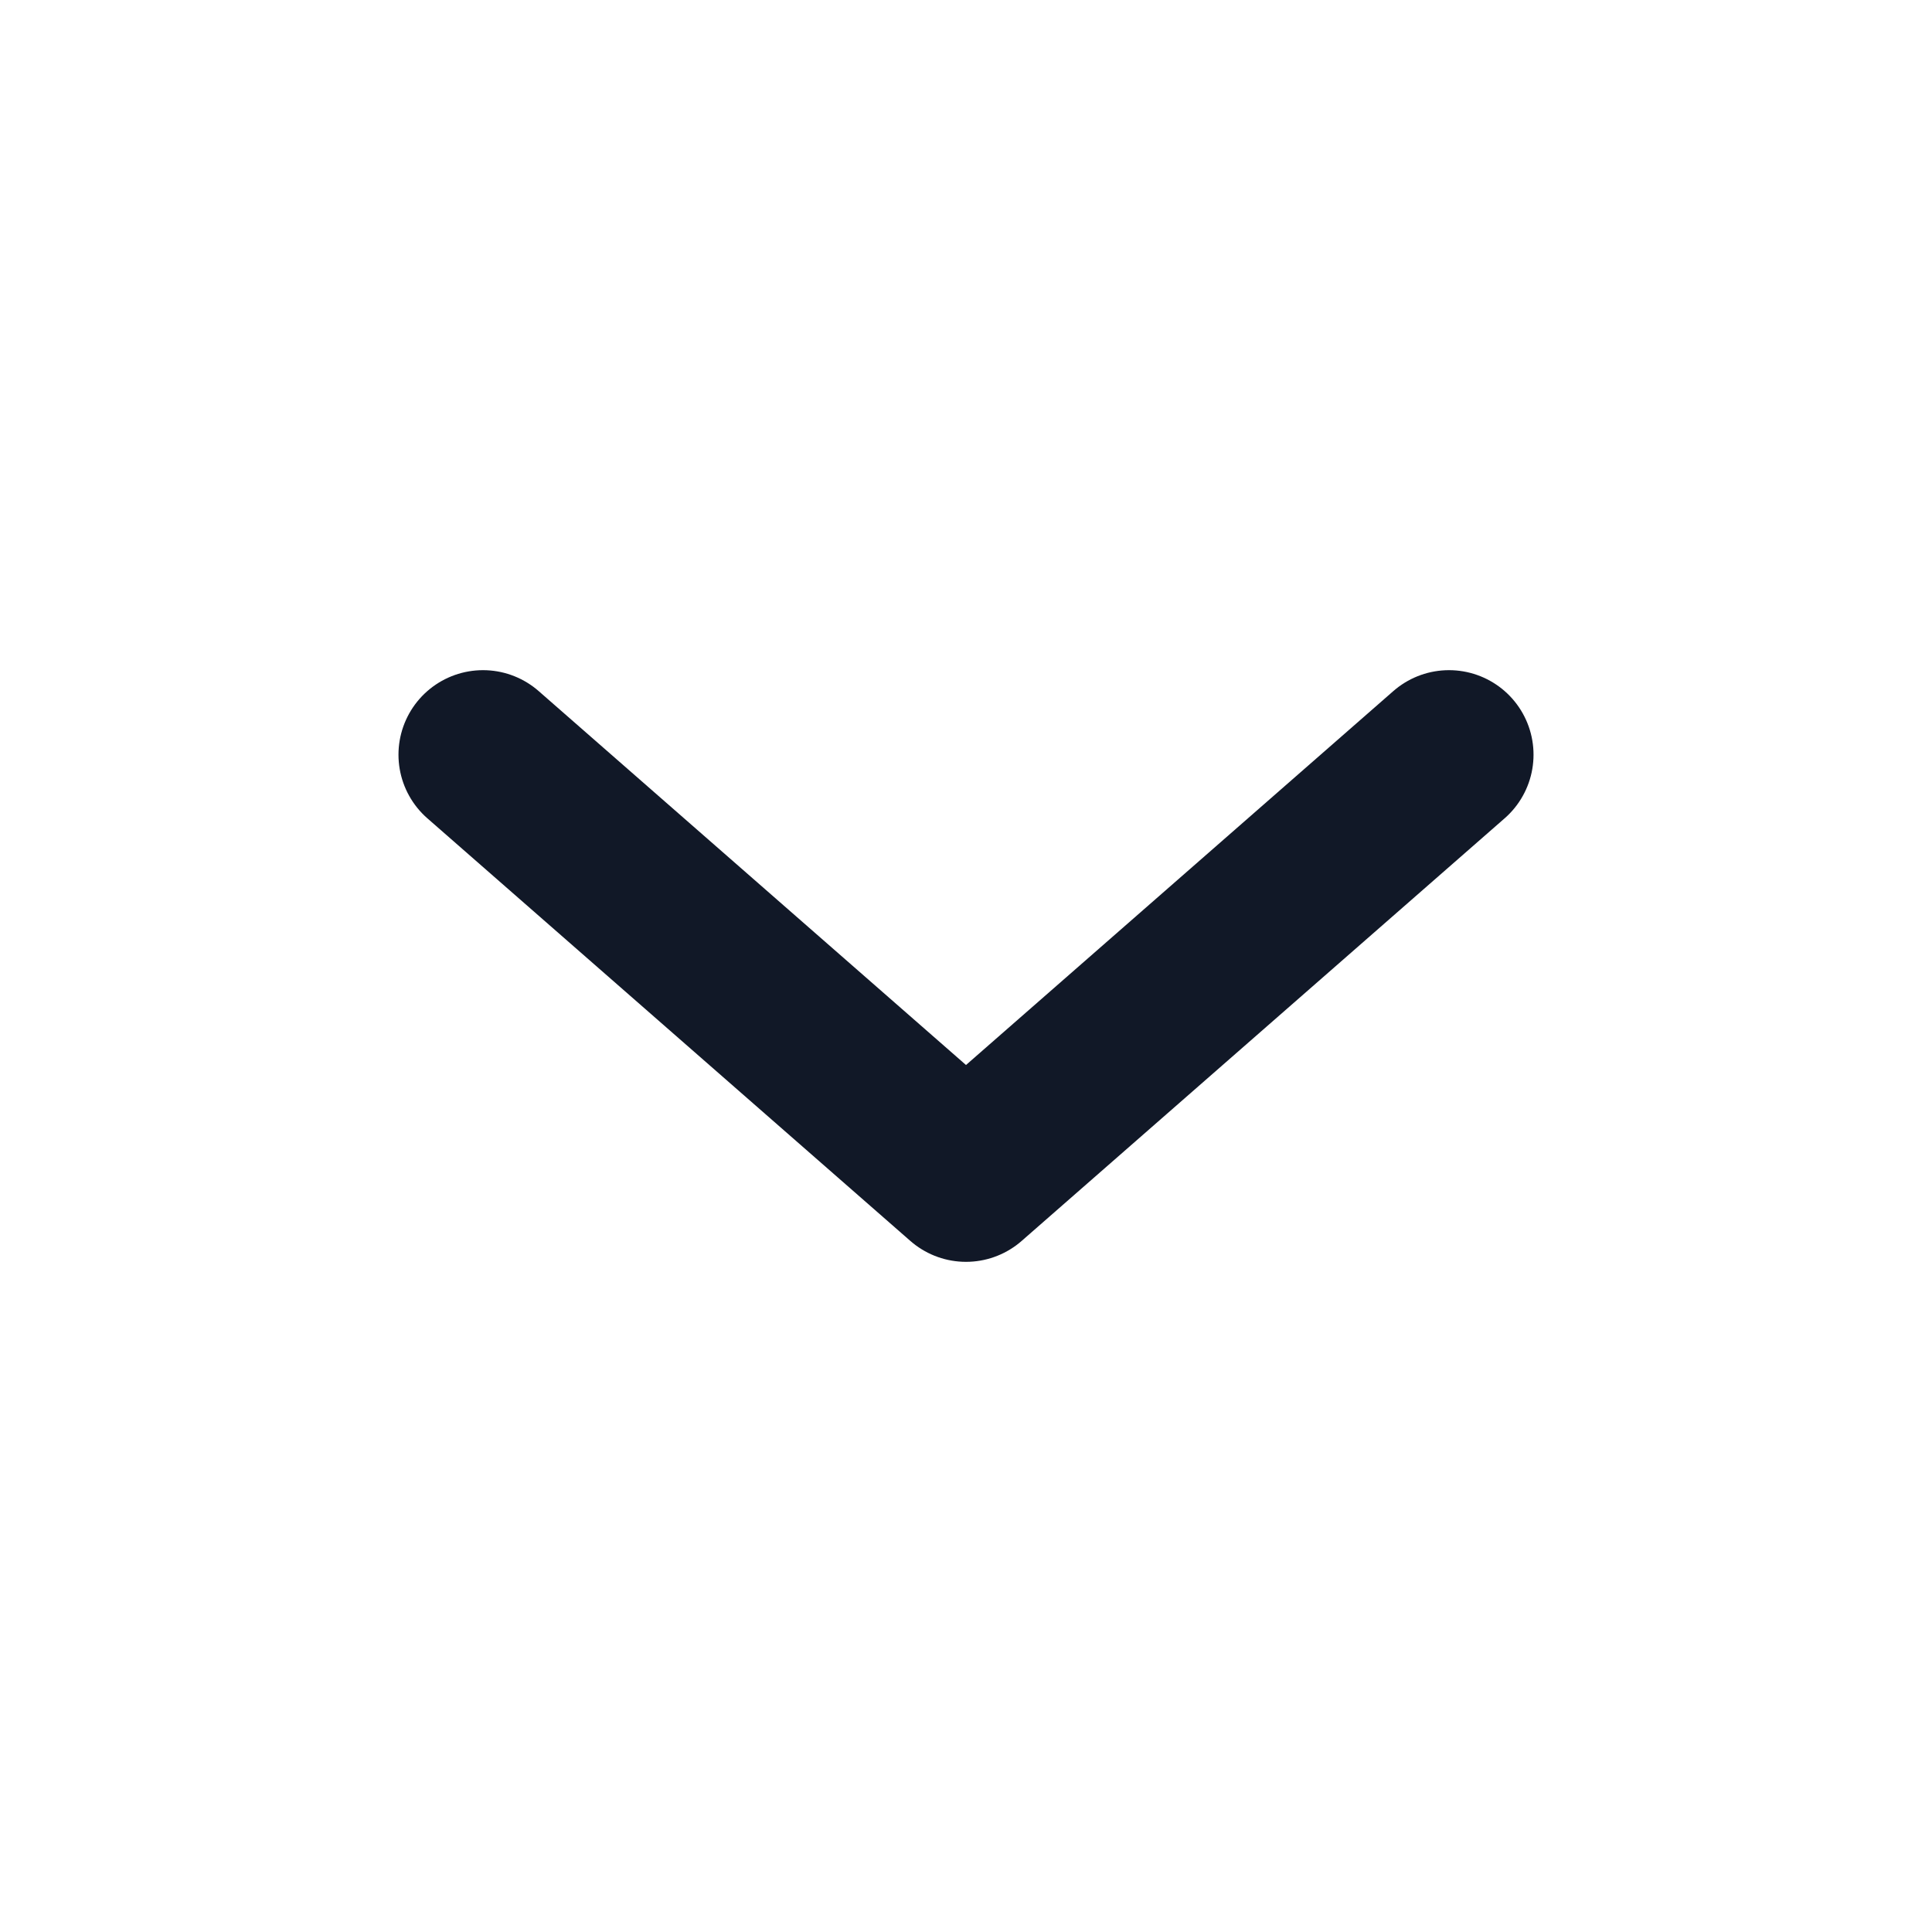 <svg width="16" height="16" viewBox="0 0 16 16" fill="none" xmlns="http://www.w3.org/2000/svg">
<path d="M4 6.25L8 9.75L12 6.25" stroke="#111827" stroke-width="1.4" stroke-linecap="round" stroke-linejoin="round"/>
</svg>
